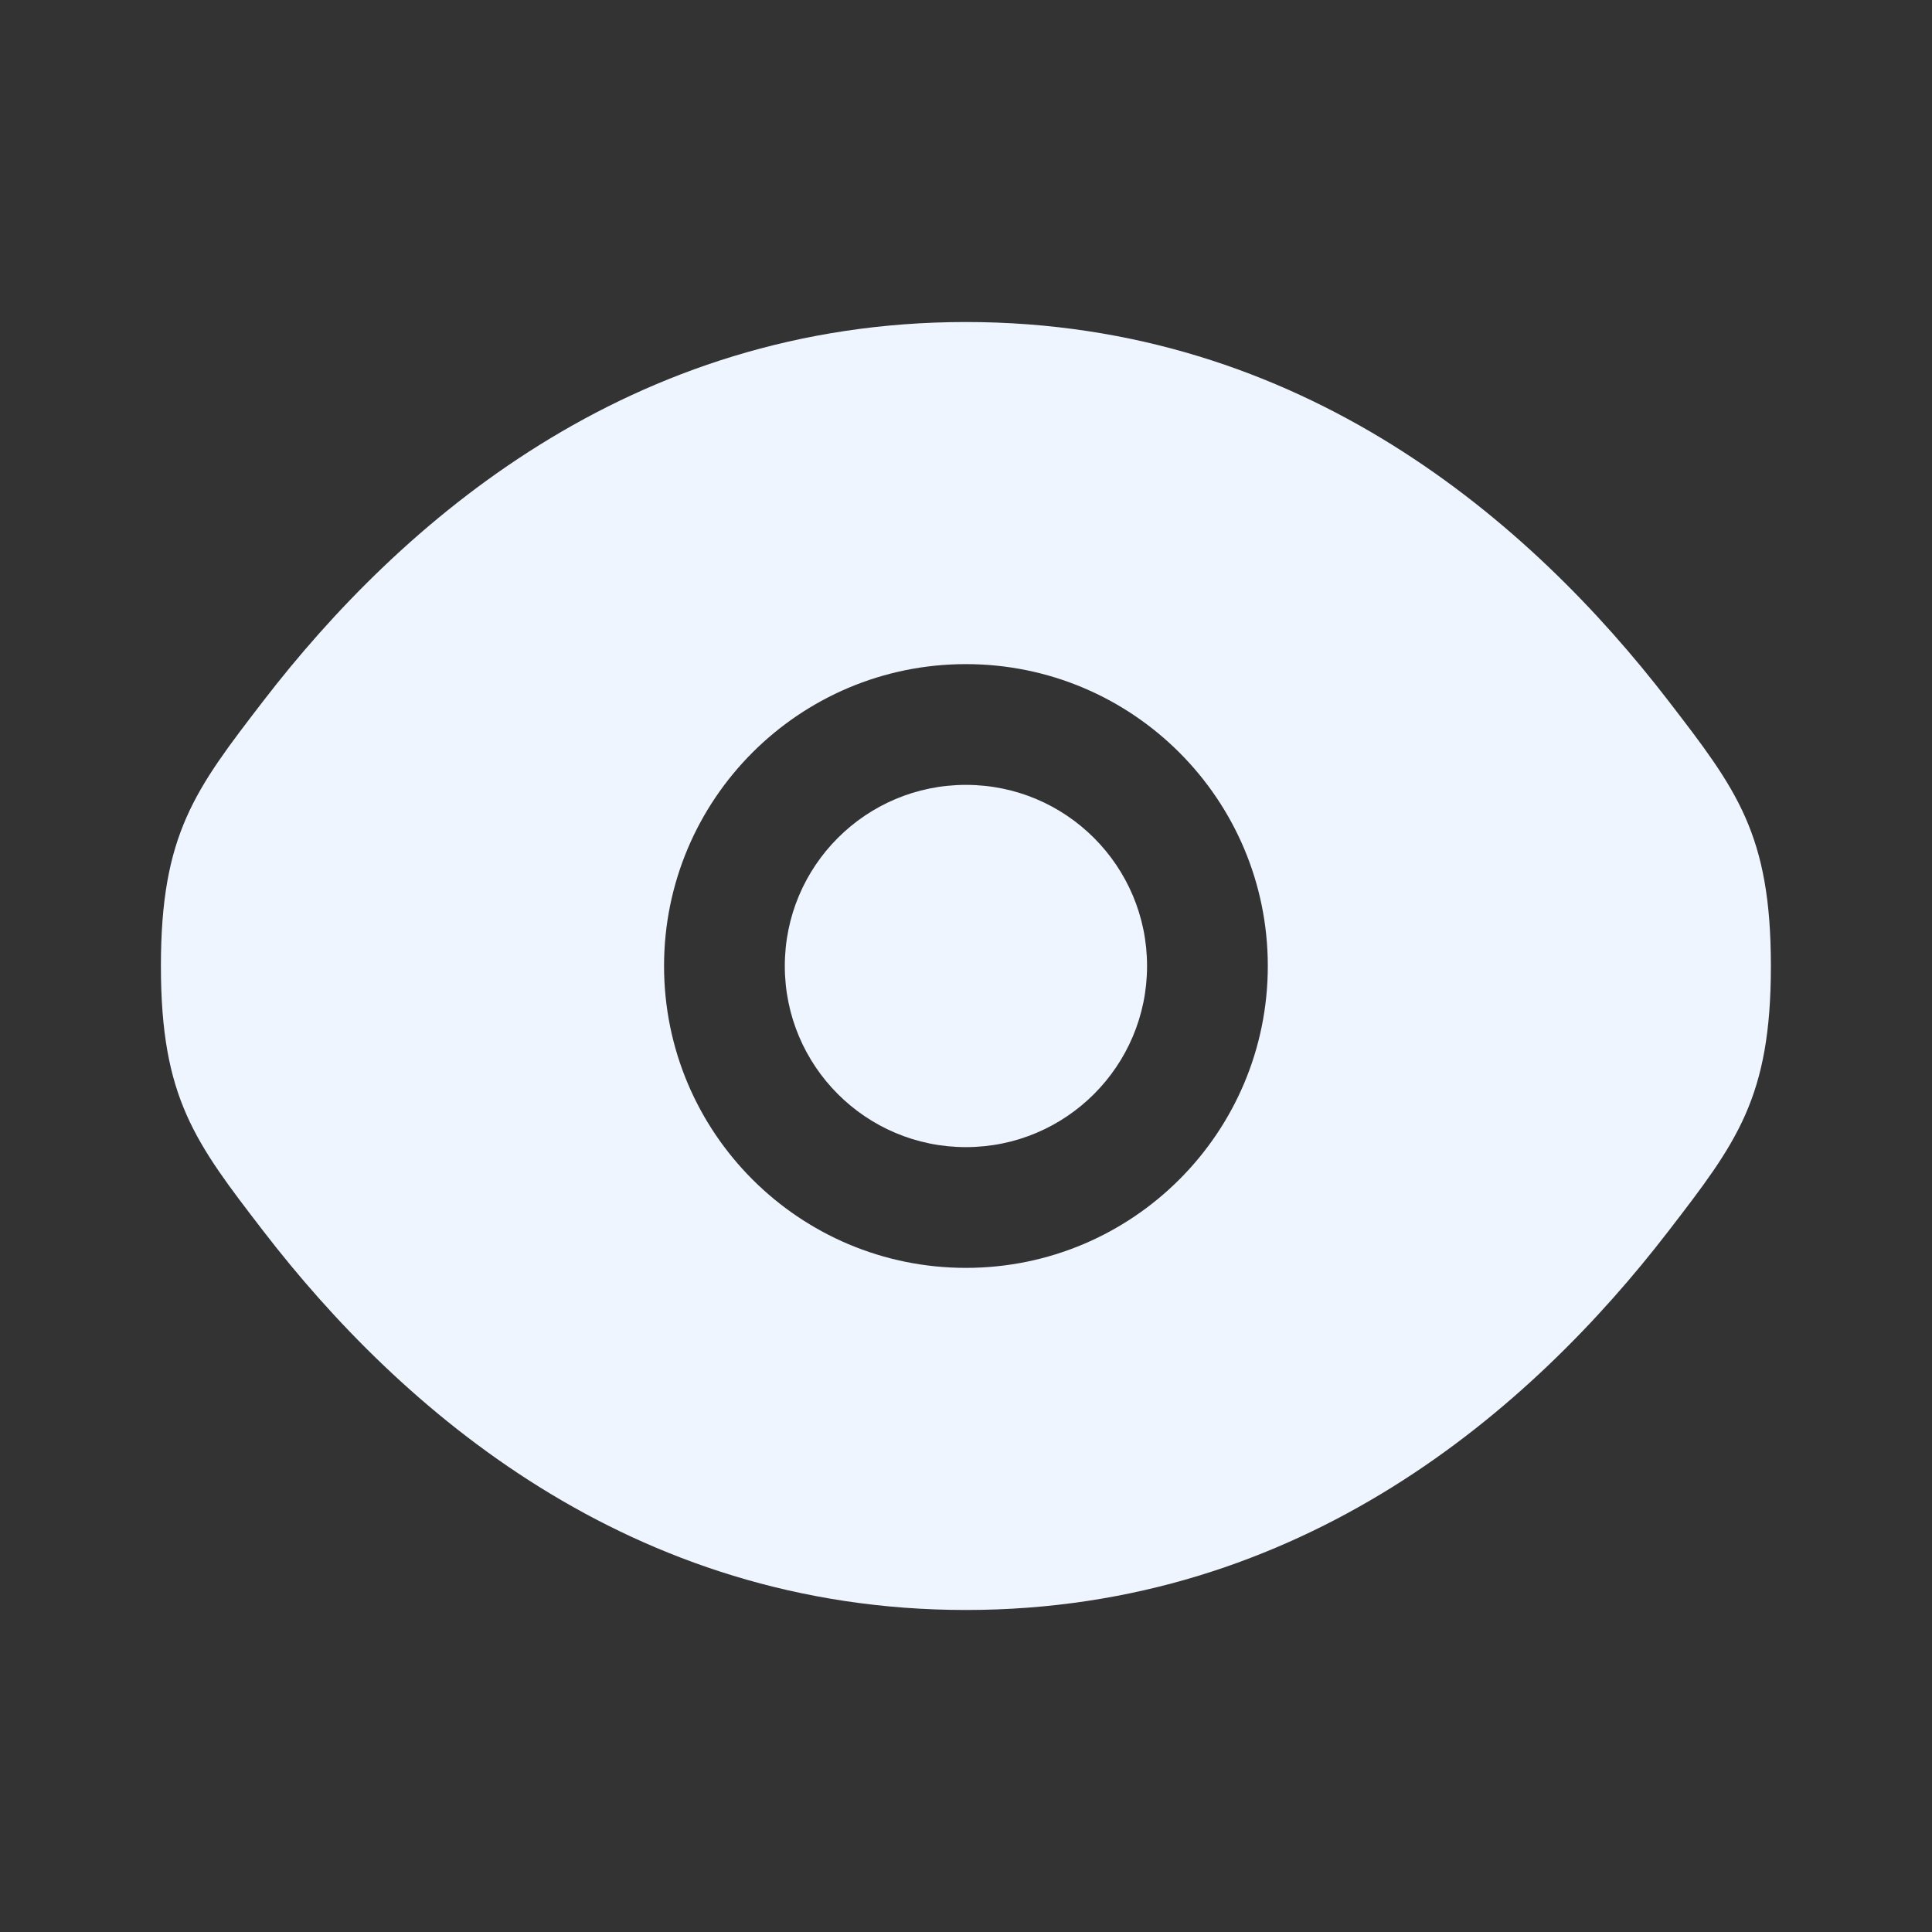 <svg width="28" height="28" viewBox="0 0 28 28" fill="none" xmlns="http://www.w3.org/2000/svg">
<rect x="0" y="0" width="28" height="28" fill="#333333" stroke="none"/>
<path d="M11.374 14C11.374 12.55 12.549 11.375 13.999 11.375C15.448 11.375 16.624 12.55 16.624 14C16.624 15.45 15.448 16.625 13.999 16.625C12.549 16.625 11.374 15.45 11.374 14Z" fill="#EFF5FF"/>
<path fill-rule="evenodd" clip-rule="evenodd" d="M2.332 14C2.332 15.913 2.828 16.557 3.819 17.845C5.799 20.417 9.12 23.333 13.999 23.333C18.878 23.333 22.198 20.417 24.178 17.845C25.17 16.557 25.665 15.913 25.665 14C25.665 12.087 25.17 11.443 24.178 10.155C22.198 7.583 18.878 4.667 13.999 4.667C9.12 4.667 5.799 7.583 3.819 10.155C2.828 11.443 2.332 12.087 2.332 14ZM13.999 9.625C11.582 9.625 9.624 11.584 9.624 14C9.624 16.416 11.582 18.375 13.999 18.375C16.415 18.375 18.374 16.416 18.374 14C18.374 11.584 16.415 9.625 13.999 9.625Z" fill="#EFF5FF"/>
</svg>
